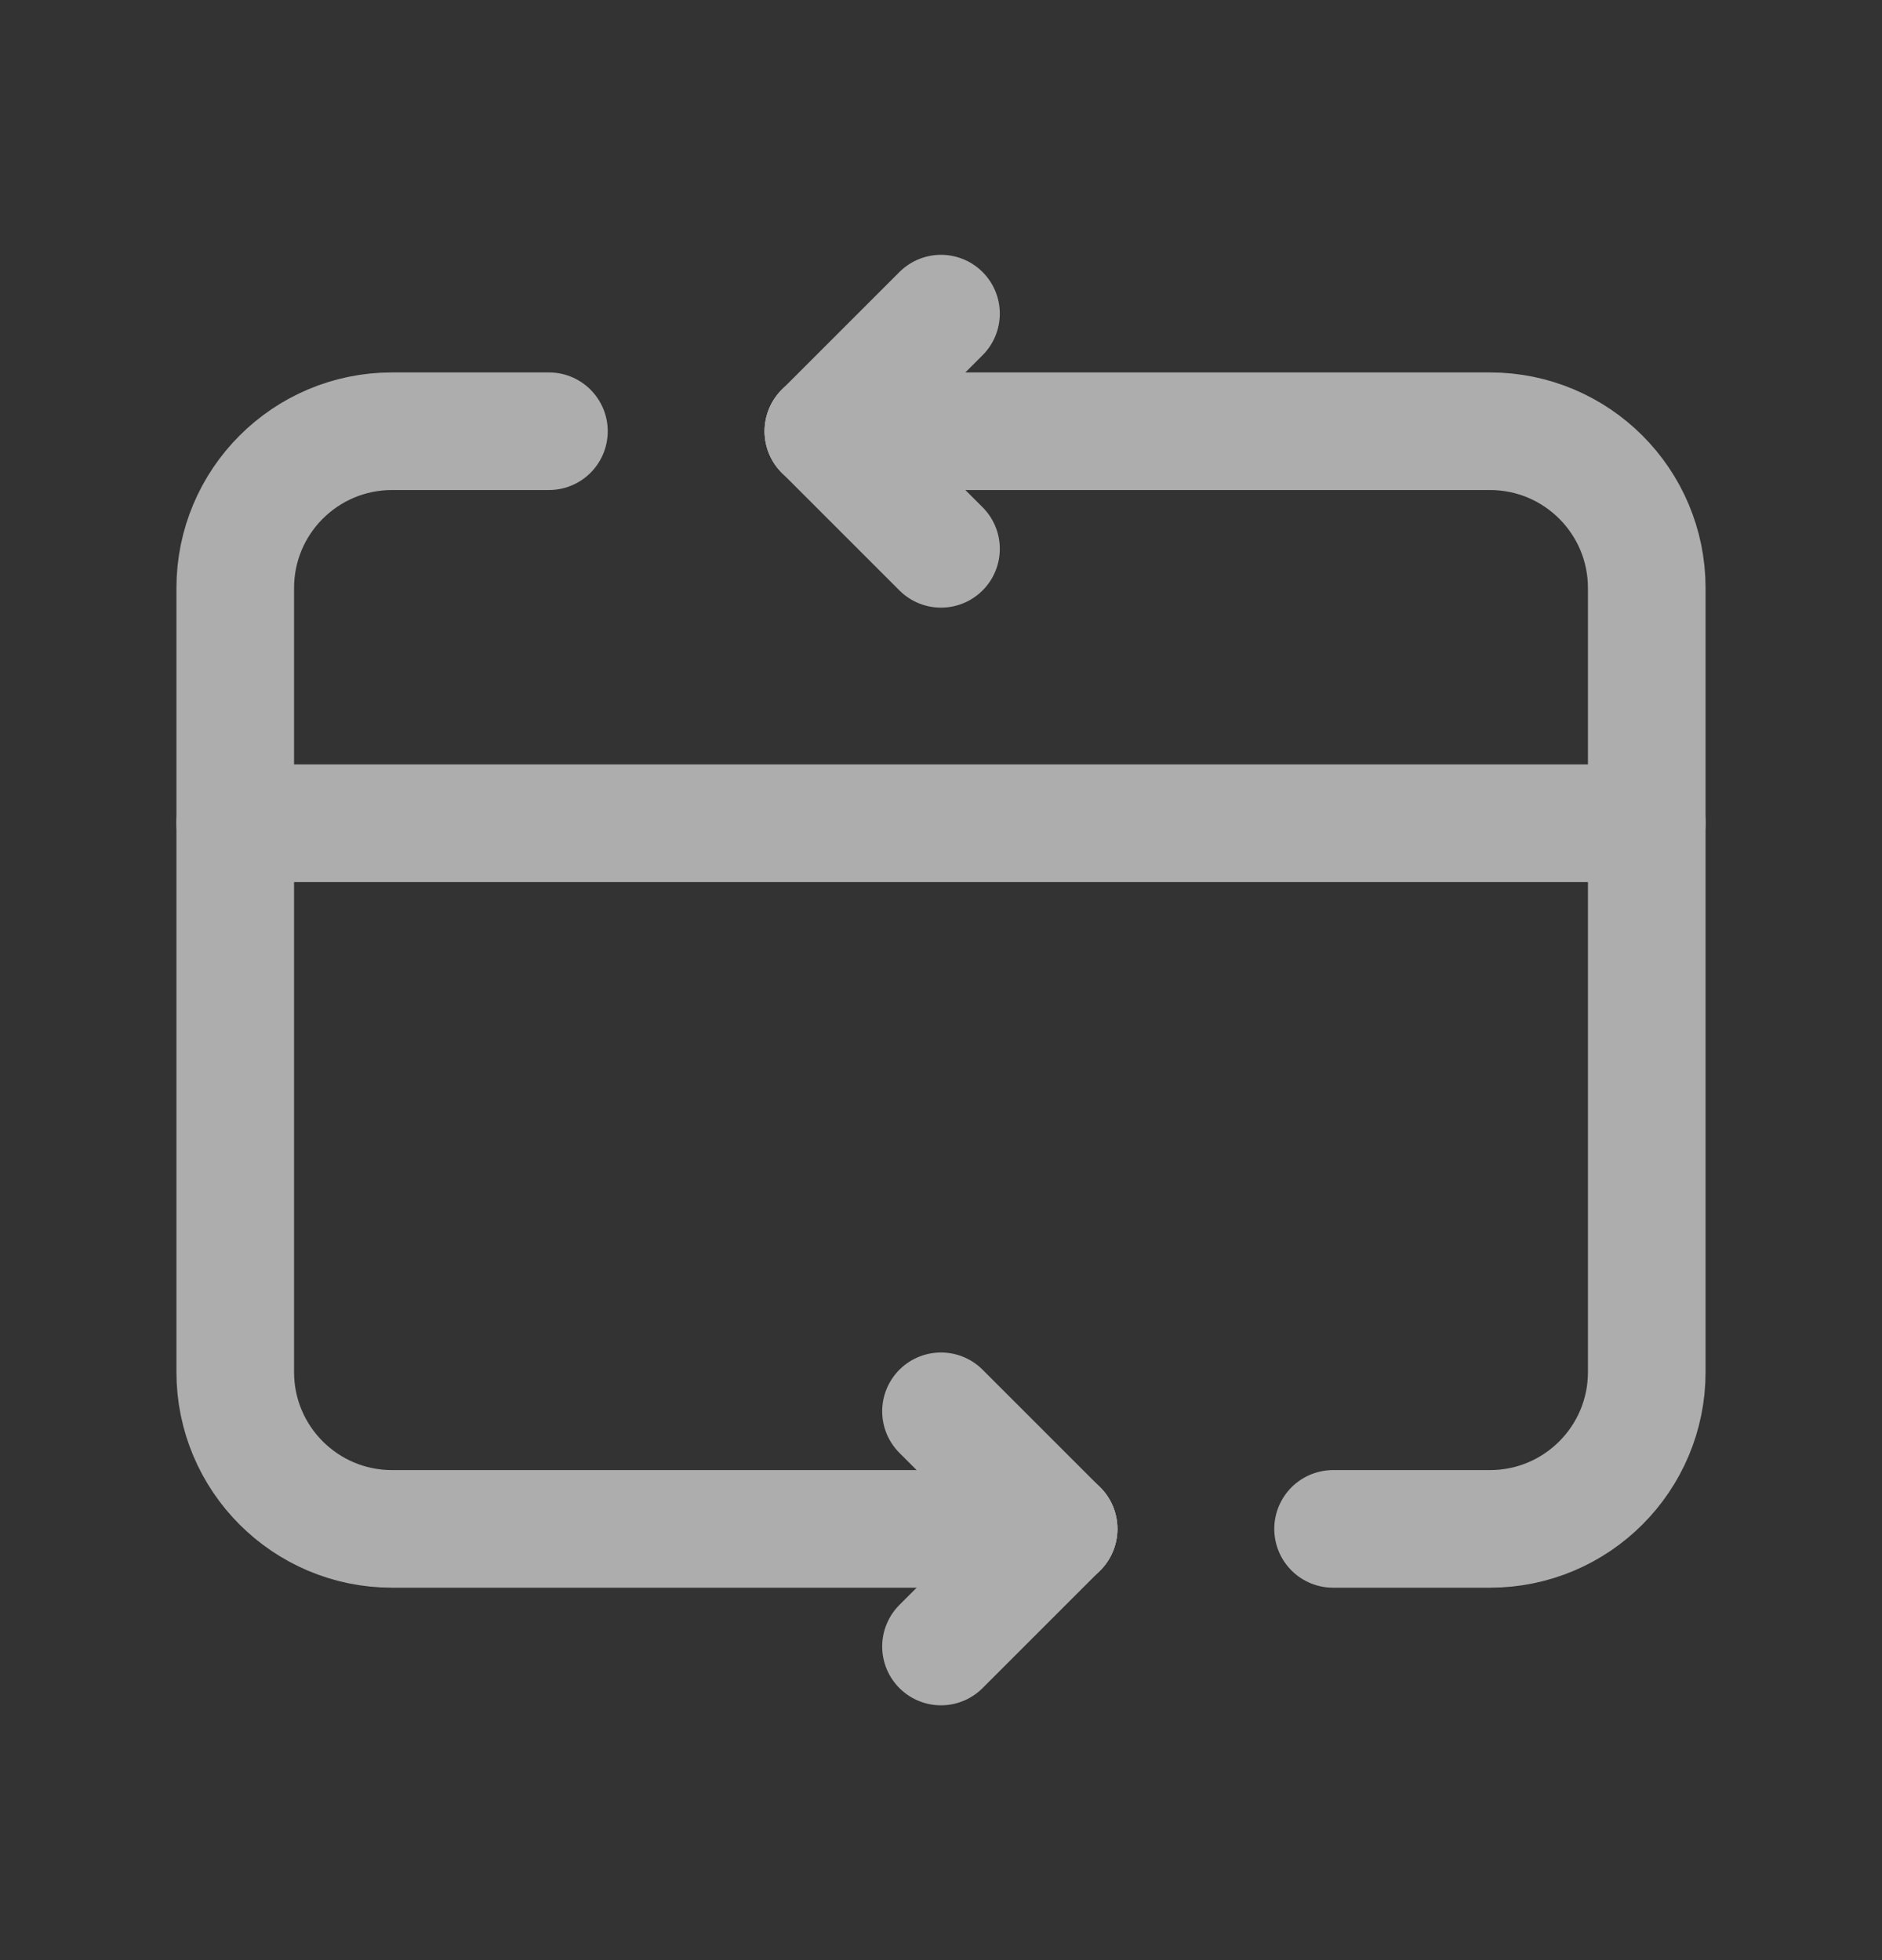 <svg width="24" height="25" viewBox="0 0 24 25" fill="none" xmlns="http://www.w3.org/2000/svg">
<rect x="0" y="0" width="24" height="25" fill="#333333" stroke="none"/>
<mask id="mask0_950_186" style="mask-type:luminance" maskUnits="userSpaceOnUse" x="0" y="0" width="24" height="25">
<path d="M24 0.5H0V24.5H24V0.5Z" fill="white"/>
</mask>
<g mask="url(#mask0_950_186)">
<g opacity="0.6">
<path d="M3 10.5H21" stroke="white" stroke-width="1.5" stroke-linecap="round" stroke-linejoin="round"/>
<path d="M12 18L13.5 19.5" stroke="white" stroke-width="1.5" stroke-linecap="round" stroke-linejoin="round"/>
<path d="M12 21L13.5 19.5" stroke="white" stroke-width="1.5" stroke-linecap="round" stroke-linejoin="round"/>
<path d="M12 7L10.5 5.5" stroke="white" stroke-width="1.5" stroke-linecap="round" stroke-linejoin="round"/>
<path d="M12 4L10.5 5.5" stroke="white" stroke-width="1.5" stroke-linecap="round" stroke-linejoin="round"/>
<path d="M13.5 19.5H5C3.895 19.5 3 18.605 3 17.5V7.5C3 6.395 3.895 5.5 5 5.5H7" stroke="white" stroke-width="1.5" stroke-linecap="round" stroke-linejoin="round"/>
<path d="M10.5 5.5H19C20.105 5.5 21 6.395 21 7.5V17.5C21 18.605 20.105 19.5 19 19.5H17" stroke="white" stroke-width="1.5" stroke-linecap="round" stroke-linejoin="round"/>
</g>
</g>
</svg>
